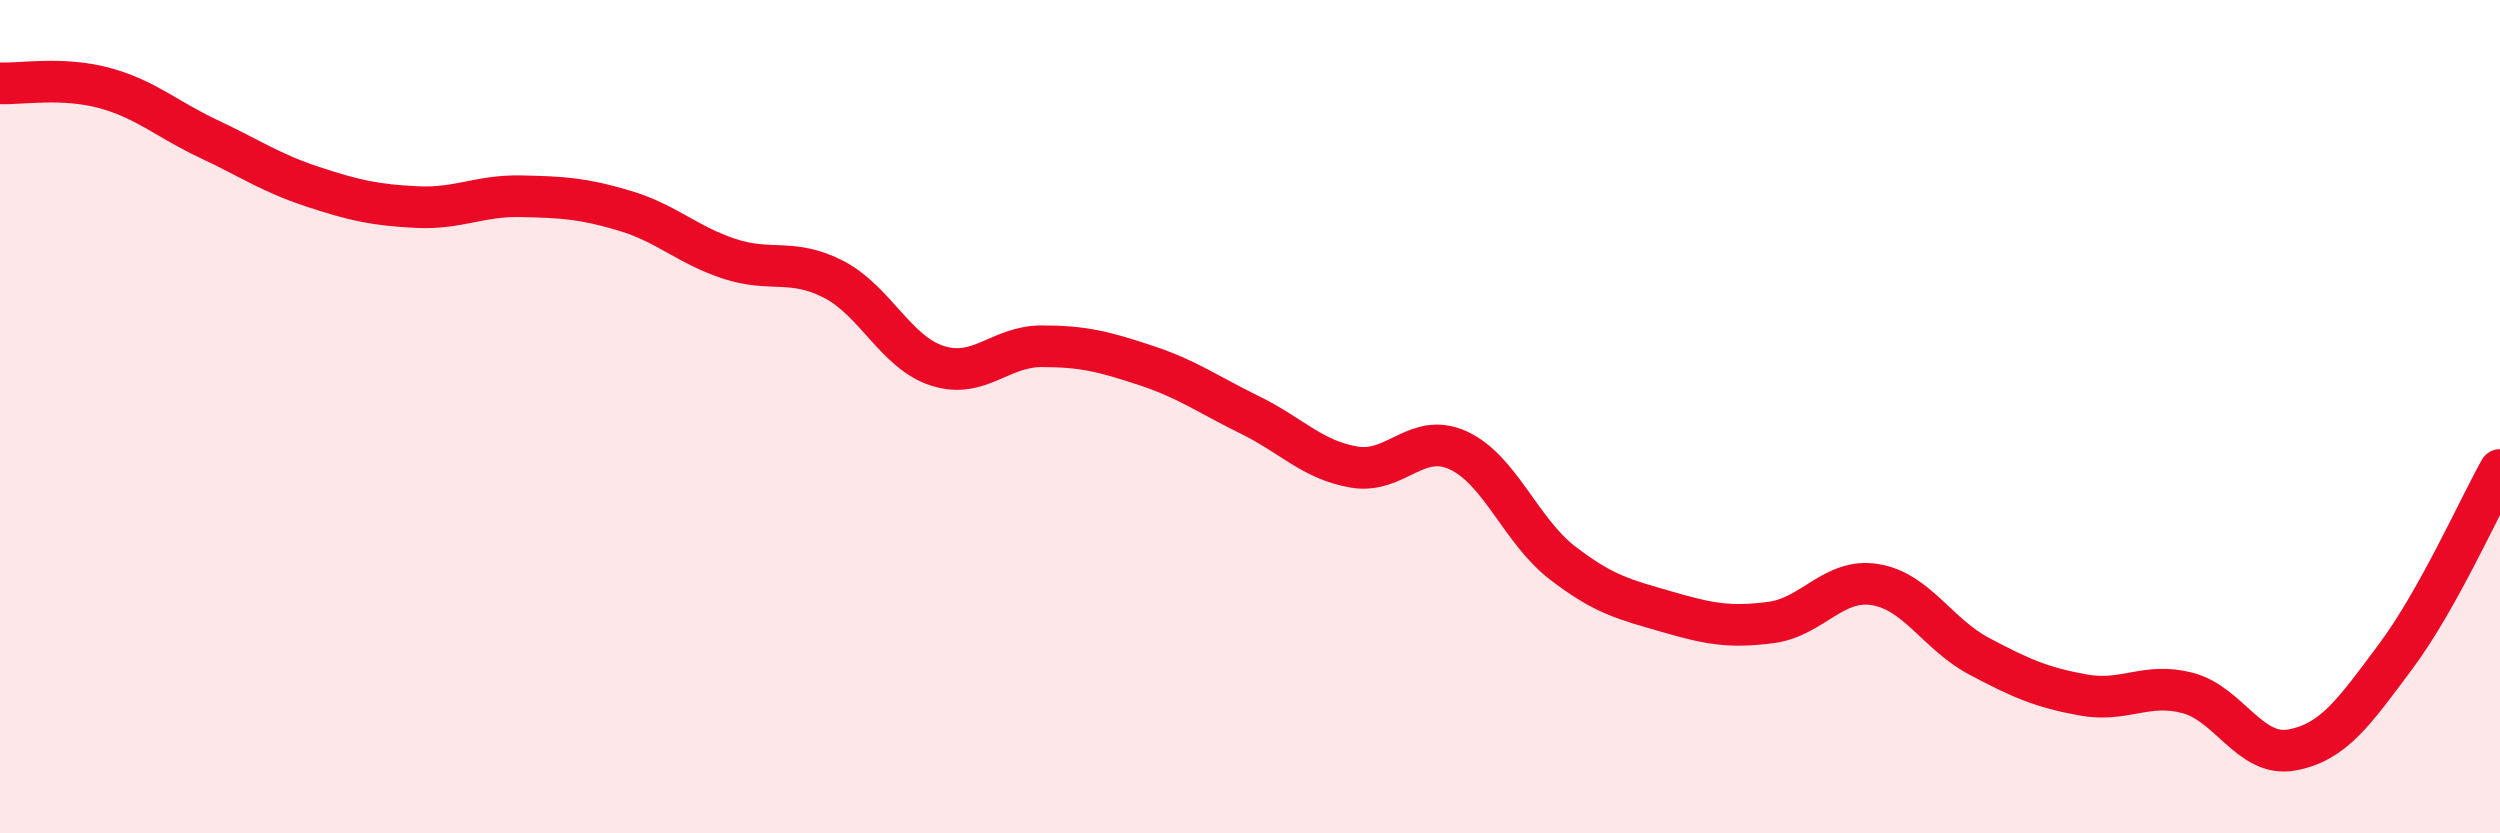
    <svg width="60" height="20" viewBox="0 0 60 20" xmlns="http://www.w3.org/2000/svg">
      <path
        d="M 0,2 C 0.5,2.02 1.5,1.84 2.5,2.11 C 3.5,2.38 4,2.86 5,3.33 C 6,3.8 6.5,4.15 7.5,4.48 C 8.5,4.81 9,4.92 10,4.97 C 11,5.02 11.5,4.69 12.5,4.71 C 13.5,4.73 14,4.76 15,5.06 C 16,5.36 16.5,5.88 17.5,6.21 C 18.5,6.54 19,6.19 20,6.7 C 21,7.21 21.5,8.46 22.5,8.78 C 23.5,9.1 24,8.31 25,8.31 C 26,8.31 26.5,8.44 27.5,8.77 C 28.5,9.1 29,9.47 30,9.96 C 31,10.45 31.5,11.04 32.5,11.21 C 33.5,11.38 34,10.35 35,10.81 C 36,11.27 36.5,12.74 37.5,13.51 C 38.5,14.28 39,14.39 40,14.68 C 41,14.97 41.5,15.07 42.5,14.94 C 43.5,14.81 44,13.87 45,14.03 C 46,14.19 46.5,15.22 47.5,15.75 C 48.5,16.28 49,16.5 50,16.68 C 51,16.86 51.5,16.37 52.5,16.63 C 53.5,16.89 54,18.18 55,18 C 56,17.82 56.5,17.09 57.5,15.75 C 58.5,14.41 59.5,12.17 60,11.28L60 20L0 20Z"
        fill="#EB0A25"
        opacity="0.1"
        stroke-linecap="round"
        stroke-linejoin="round"
      />
      <path
        d="M 0,2 C 0.5,2.02 1.5,1.84 2.5,2.11 C 3.5,2.38 4,2.86 5,3.33 C 6,3.8 6.5,4.15 7.5,4.48 C 8.5,4.81 9,4.92 10,4.97 C 11,5.02 11.5,4.69 12.5,4.71 C 13.5,4.73 14,4.76 15,5.06 C 16,5.36 16.5,5.88 17.5,6.21 C 18.5,6.54 19,6.19 20,6.7 C 21,7.21 21.5,8.46 22.5,8.78 C 23.5,9.1 24,8.31 25,8.31 C 26,8.31 26.5,8.44 27.5,8.77 C 28.5,9.1 29,9.47 30,9.96 C 31,10.45 31.5,11.04 32.5,11.21 C 33.5,11.38 34,10.35 35,10.81 C 36,11.27 36.5,12.74 37.5,13.51 C 38.5,14.28 39,14.39 40,14.68 C 41,14.97 41.5,15.07 42.5,14.94 C 43.5,14.81 44,13.87 45,14.03 C 46,14.19 46.5,15.22 47.5,15.75 C 48.5,16.28 49,16.5 50,16.68 C 51,16.86 51.5,16.37 52.5,16.63 C 53.5,16.89 54,18.18 55,18 C 56,17.82 56.5,17.09 57.5,15.75 C 58.5,14.41 59.5,12.17 60,11.28"
        stroke="#EB0A25"
        stroke-width="1"
        fill="none"
        stroke-linecap="round"
        stroke-linejoin="round"
      />
    </svg>
  
